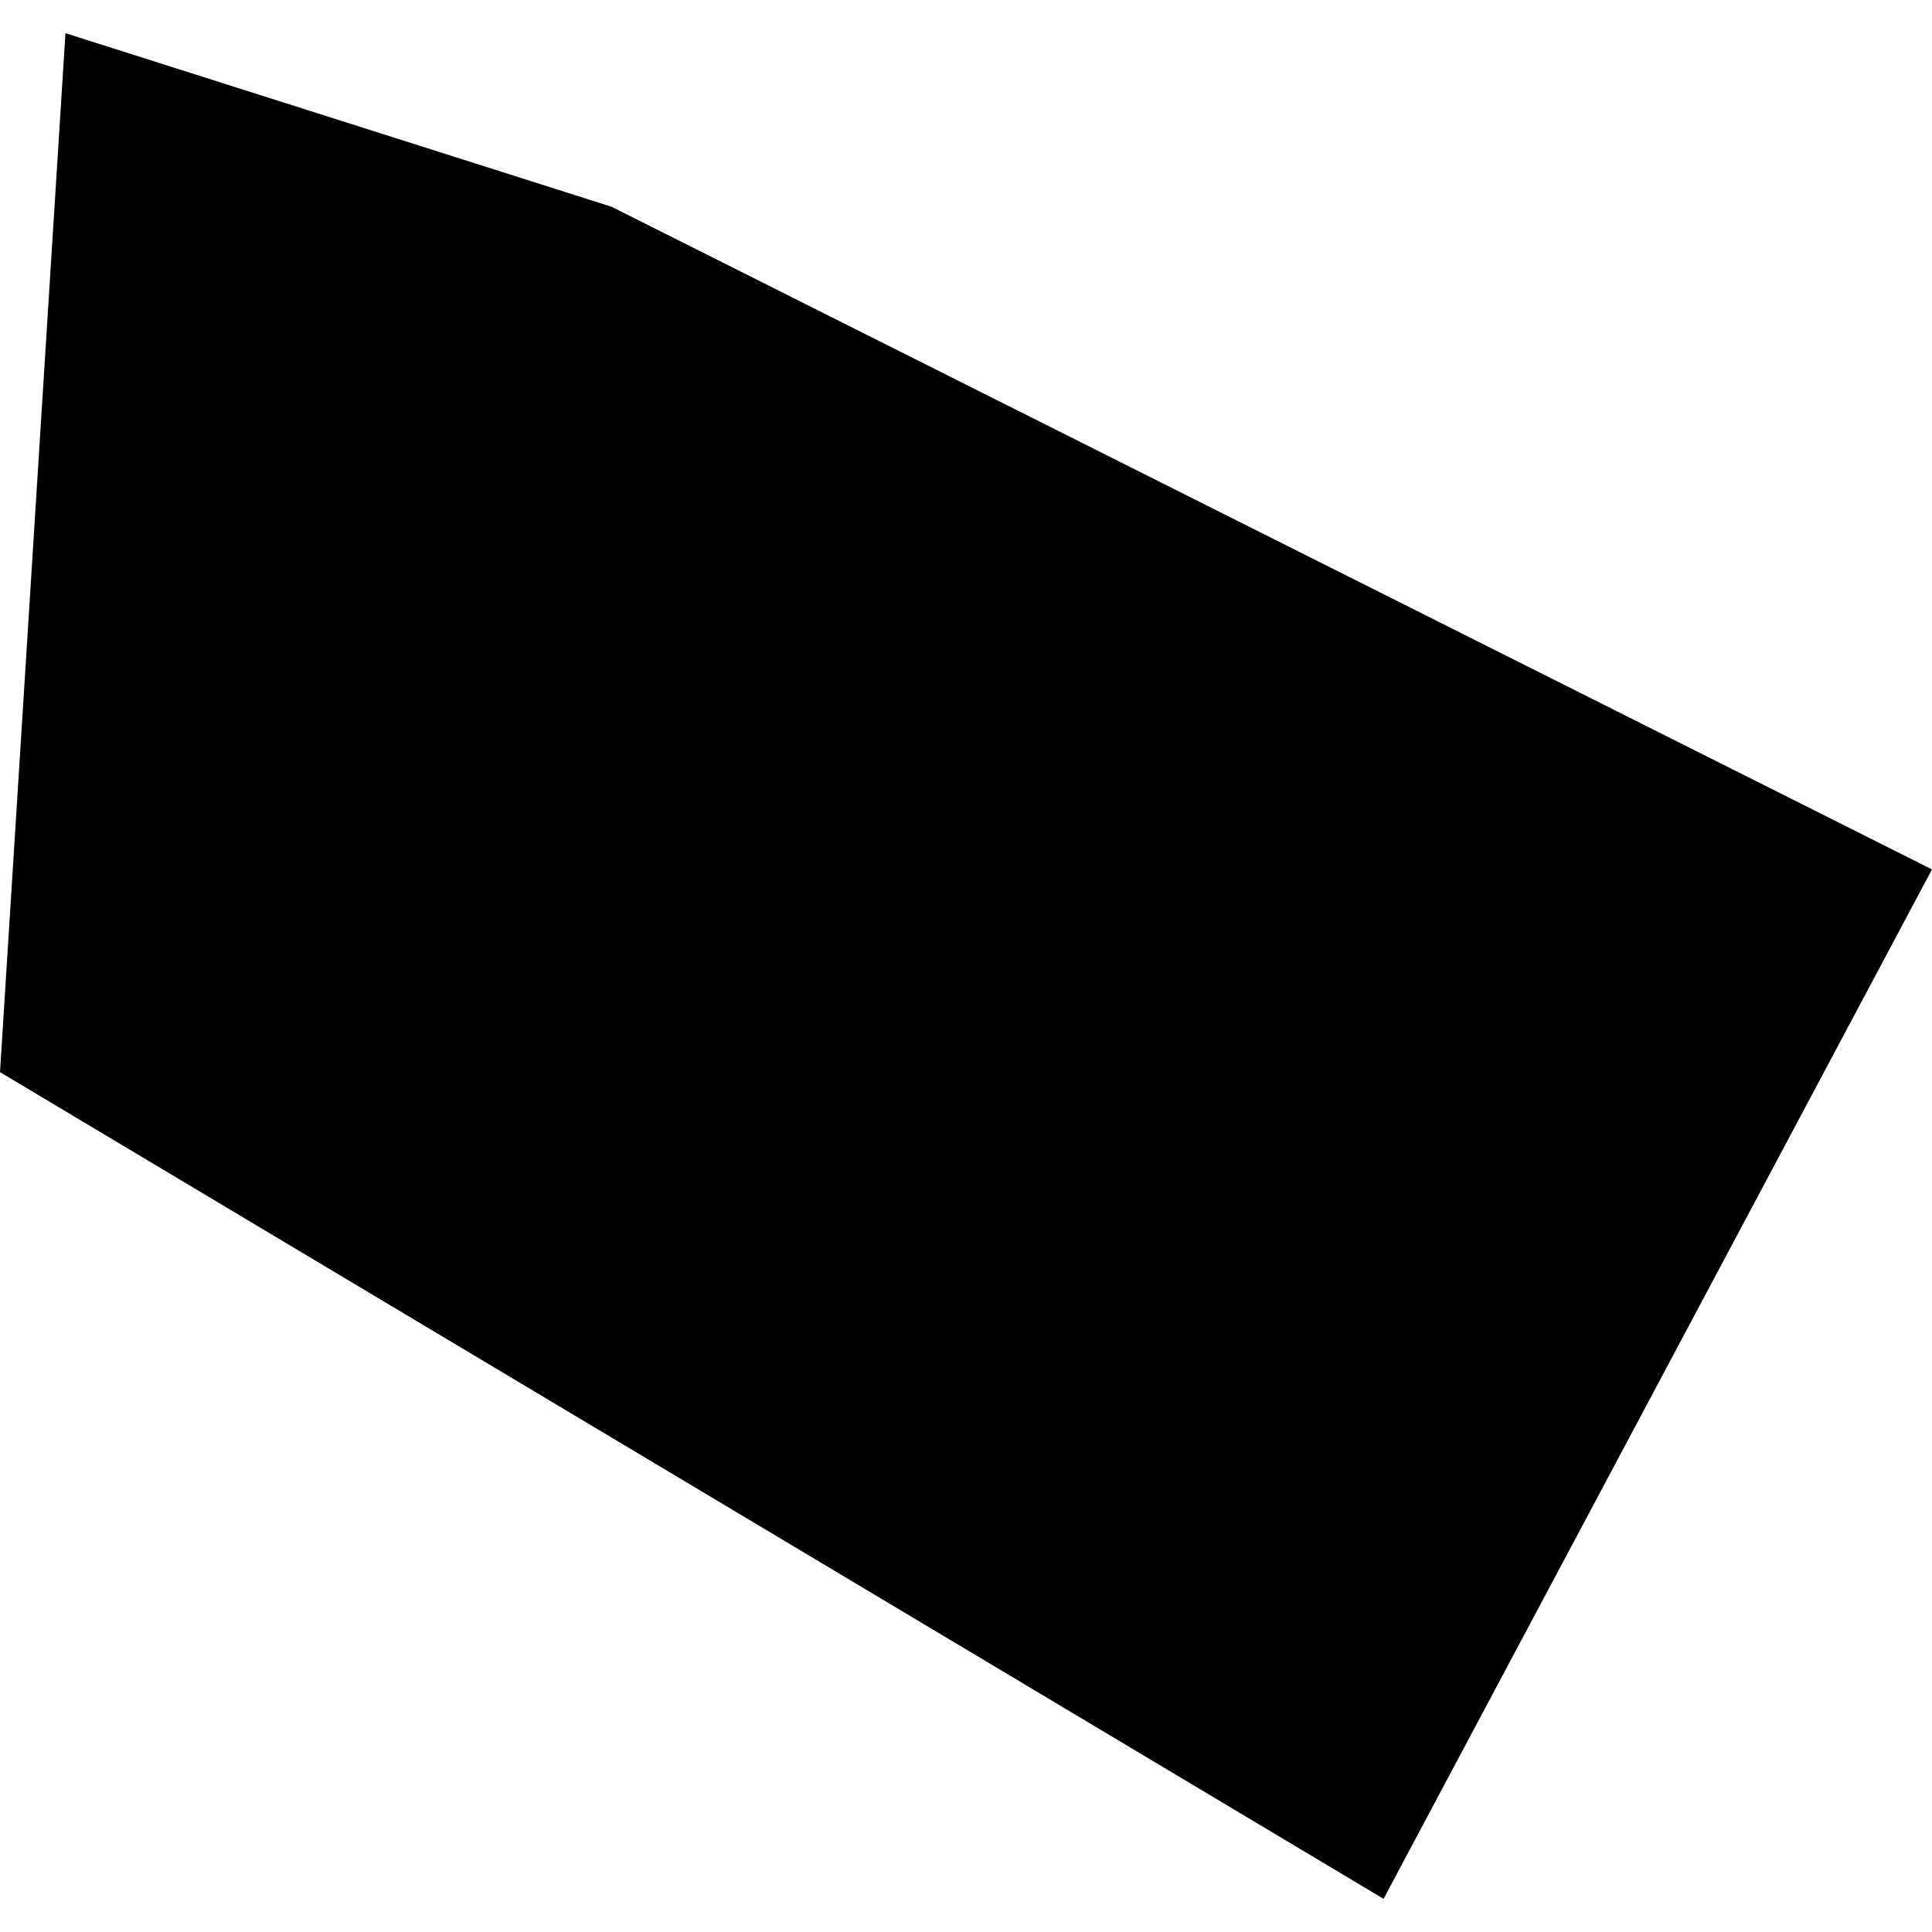 <?xml version="1.0" encoding="utf-8" standalone="no"?>
<!DOCTYPE svg PUBLIC "-//W3C//DTD SVG 1.1//EN"
  "http://www.w3.org/Graphics/SVG/1.1/DTD/svg11.dtd">
<!-- Created with matplotlib (https://matplotlib.org/) -->
<svg height="288pt" version="1.1" viewBox="0 0 288 288" width="288pt" xmlns="http://www.w3.org/2000/svg" xmlns:xlink="http://www.w3.org/1999/xlink">
 <defs>
  <style type="text/css">
*{stroke-linecap:butt;stroke-linejoin:round;}
  </style>
 </defs>
 <g id="figure_1">
  <g id="patch_1">
   <path d="M 0 288 
L 288 288 
L 288 0 
L 0 0 
z
" style="fill:none;opacity:0;"/>
  </g>
  <g id="axes_1">
   <g id="PatchCollection_1">
    <path clip-path="url(#pcbeaf69d30)" d="M 91.17 30.822 
L 288 129.602 
L 206.246 283.055 
L 0 159.821 
L 9.757 4.945 
L 91.17 30.822 
"/>
   </g>
  </g>
 </g>
 <defs>
  <clipPath id="pcbeaf69d30">
   <rect height="278.11" width="288" x="0" y="4.945"/>
  </clipPath>
 </defs>
</svg>
